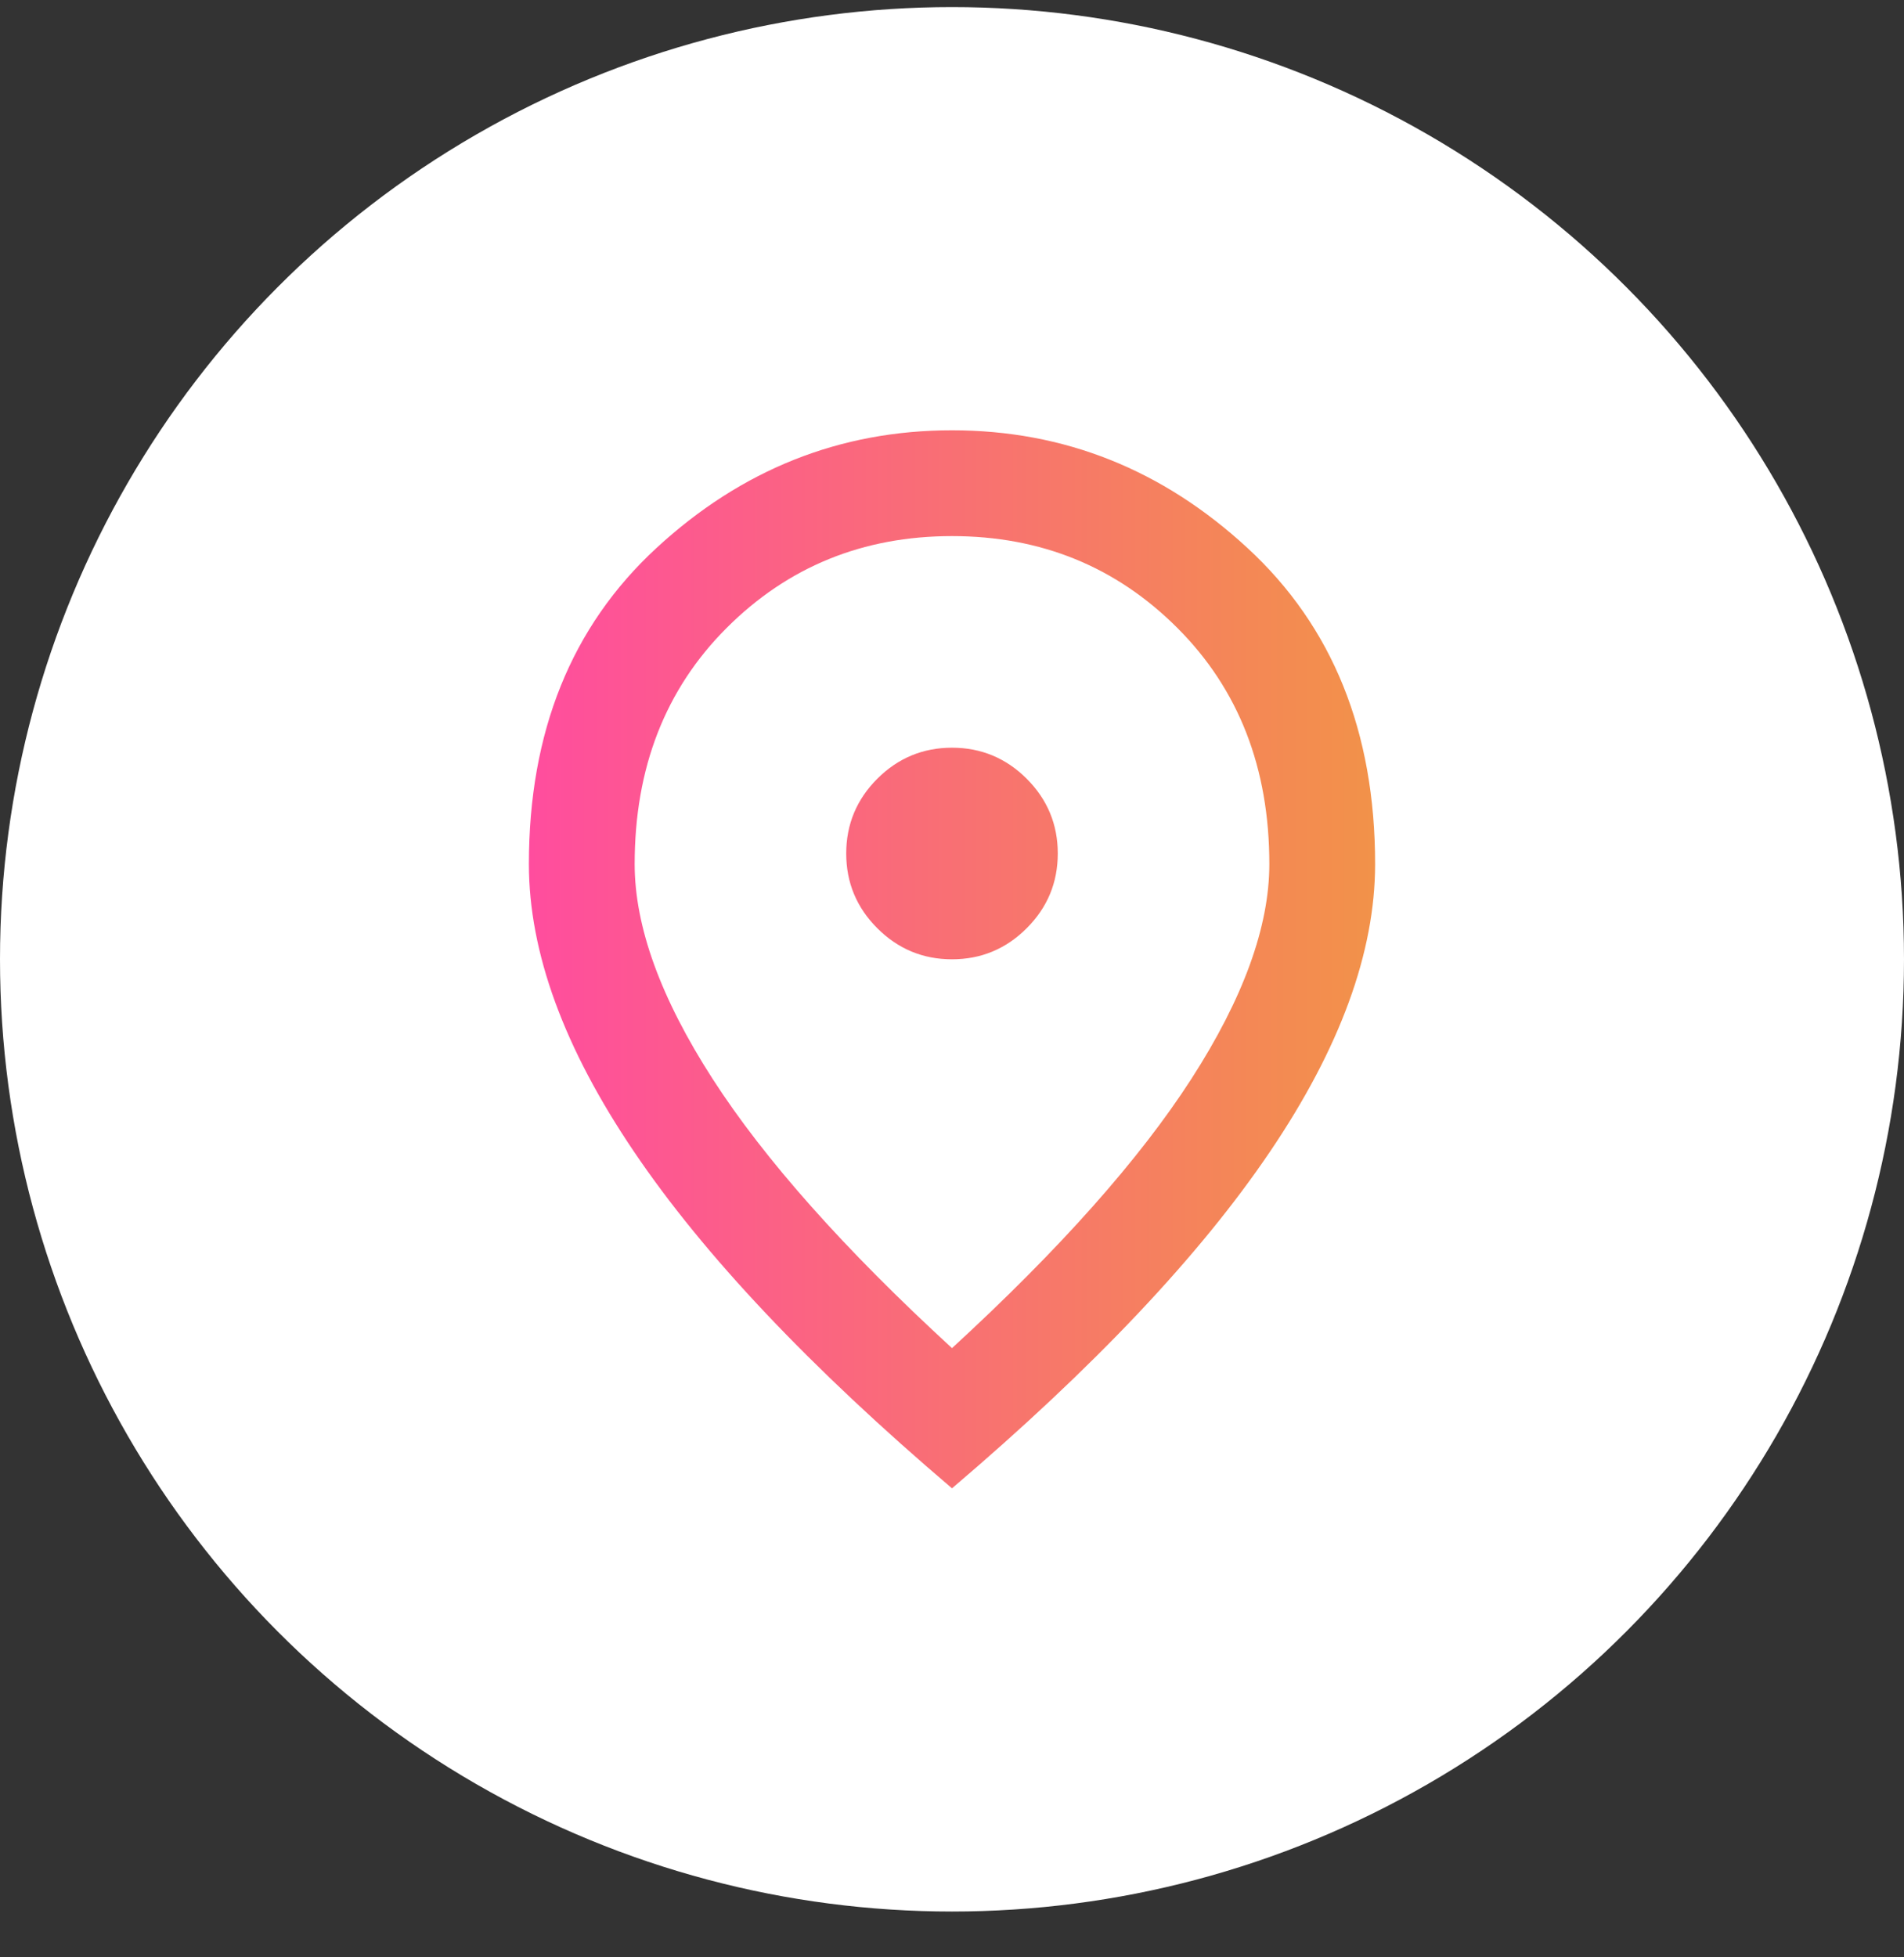 <svg width="36" height="37" viewBox="0 0 36 37" fill="none" xmlns="http://www.w3.org/2000/svg">
<rect x="0" y="0" width="36" height="37" fill="#333333" stroke="none"/>
<circle cx="18" cy="18.134" r="18" fill="white"/>
<mask id="mask0_188_326" style="mask-type:alpha" maskUnits="userSpaceOnUse" x="6" y="6" width="24" height="25">
<rect x="6" y="6.134" width="24" height="24" fill="#D9D9D9"/>
</mask>
<g mask="url(#mask0_188_326)">
<path d="M18 18.134C18.55 18.134 19.021 17.938 19.413 17.546C19.804 17.155 20 16.684 20 16.134C20 15.584 19.804 15.113 19.413 14.721C19.021 14.33 18.55 14.134 18 14.134C17.45 14.134 16.979 14.33 16.587 14.721C16.196 15.113 16 15.584 16 16.134C16 16.684 16.196 17.155 16.587 17.546C16.979 17.938 17.45 18.134 18 18.134ZM18 25.484C20.033 23.617 21.542 21.921 22.525 20.396C23.508 18.871 24 17.517 24 16.334C24 14.517 23.421 13.03 22.262 11.871C21.104 10.713 19.683 10.134 18 10.134C16.317 10.134 14.896 10.713 13.738 11.871C12.579 13.03 12 14.517 12 16.334C12 17.517 12.492 18.871 13.475 20.396C14.458 21.921 15.967 23.617 18 25.484ZM18 28.134C15.317 25.851 13.312 23.73 11.988 21.771C10.662 19.813 10 18 10 16.334C10 13.834 10.804 11.842 12.412 10.359C14.021 8.875 15.883 8.134 18 8.134C20.117 8.134 21.979 8.875 23.587 10.359C25.196 11.842 26 13.834 26 16.334C26 18 25.337 19.813 24.012 21.771C22.688 23.73 20.683 25.851 18 28.134Z" fill="url(#paint0_linear_188_326)"/>
</g>
<defs>
<linearGradient id="paint0_linear_188_326" x1="10" y1="18.134" x2="26" y2="18.134" gradientUnits="userSpaceOnUse">
<stop stop-color="#FF4D9E"/>
<stop offset="1" stop-color="#F29249"/>
</linearGradient>
</defs>
</svg>
